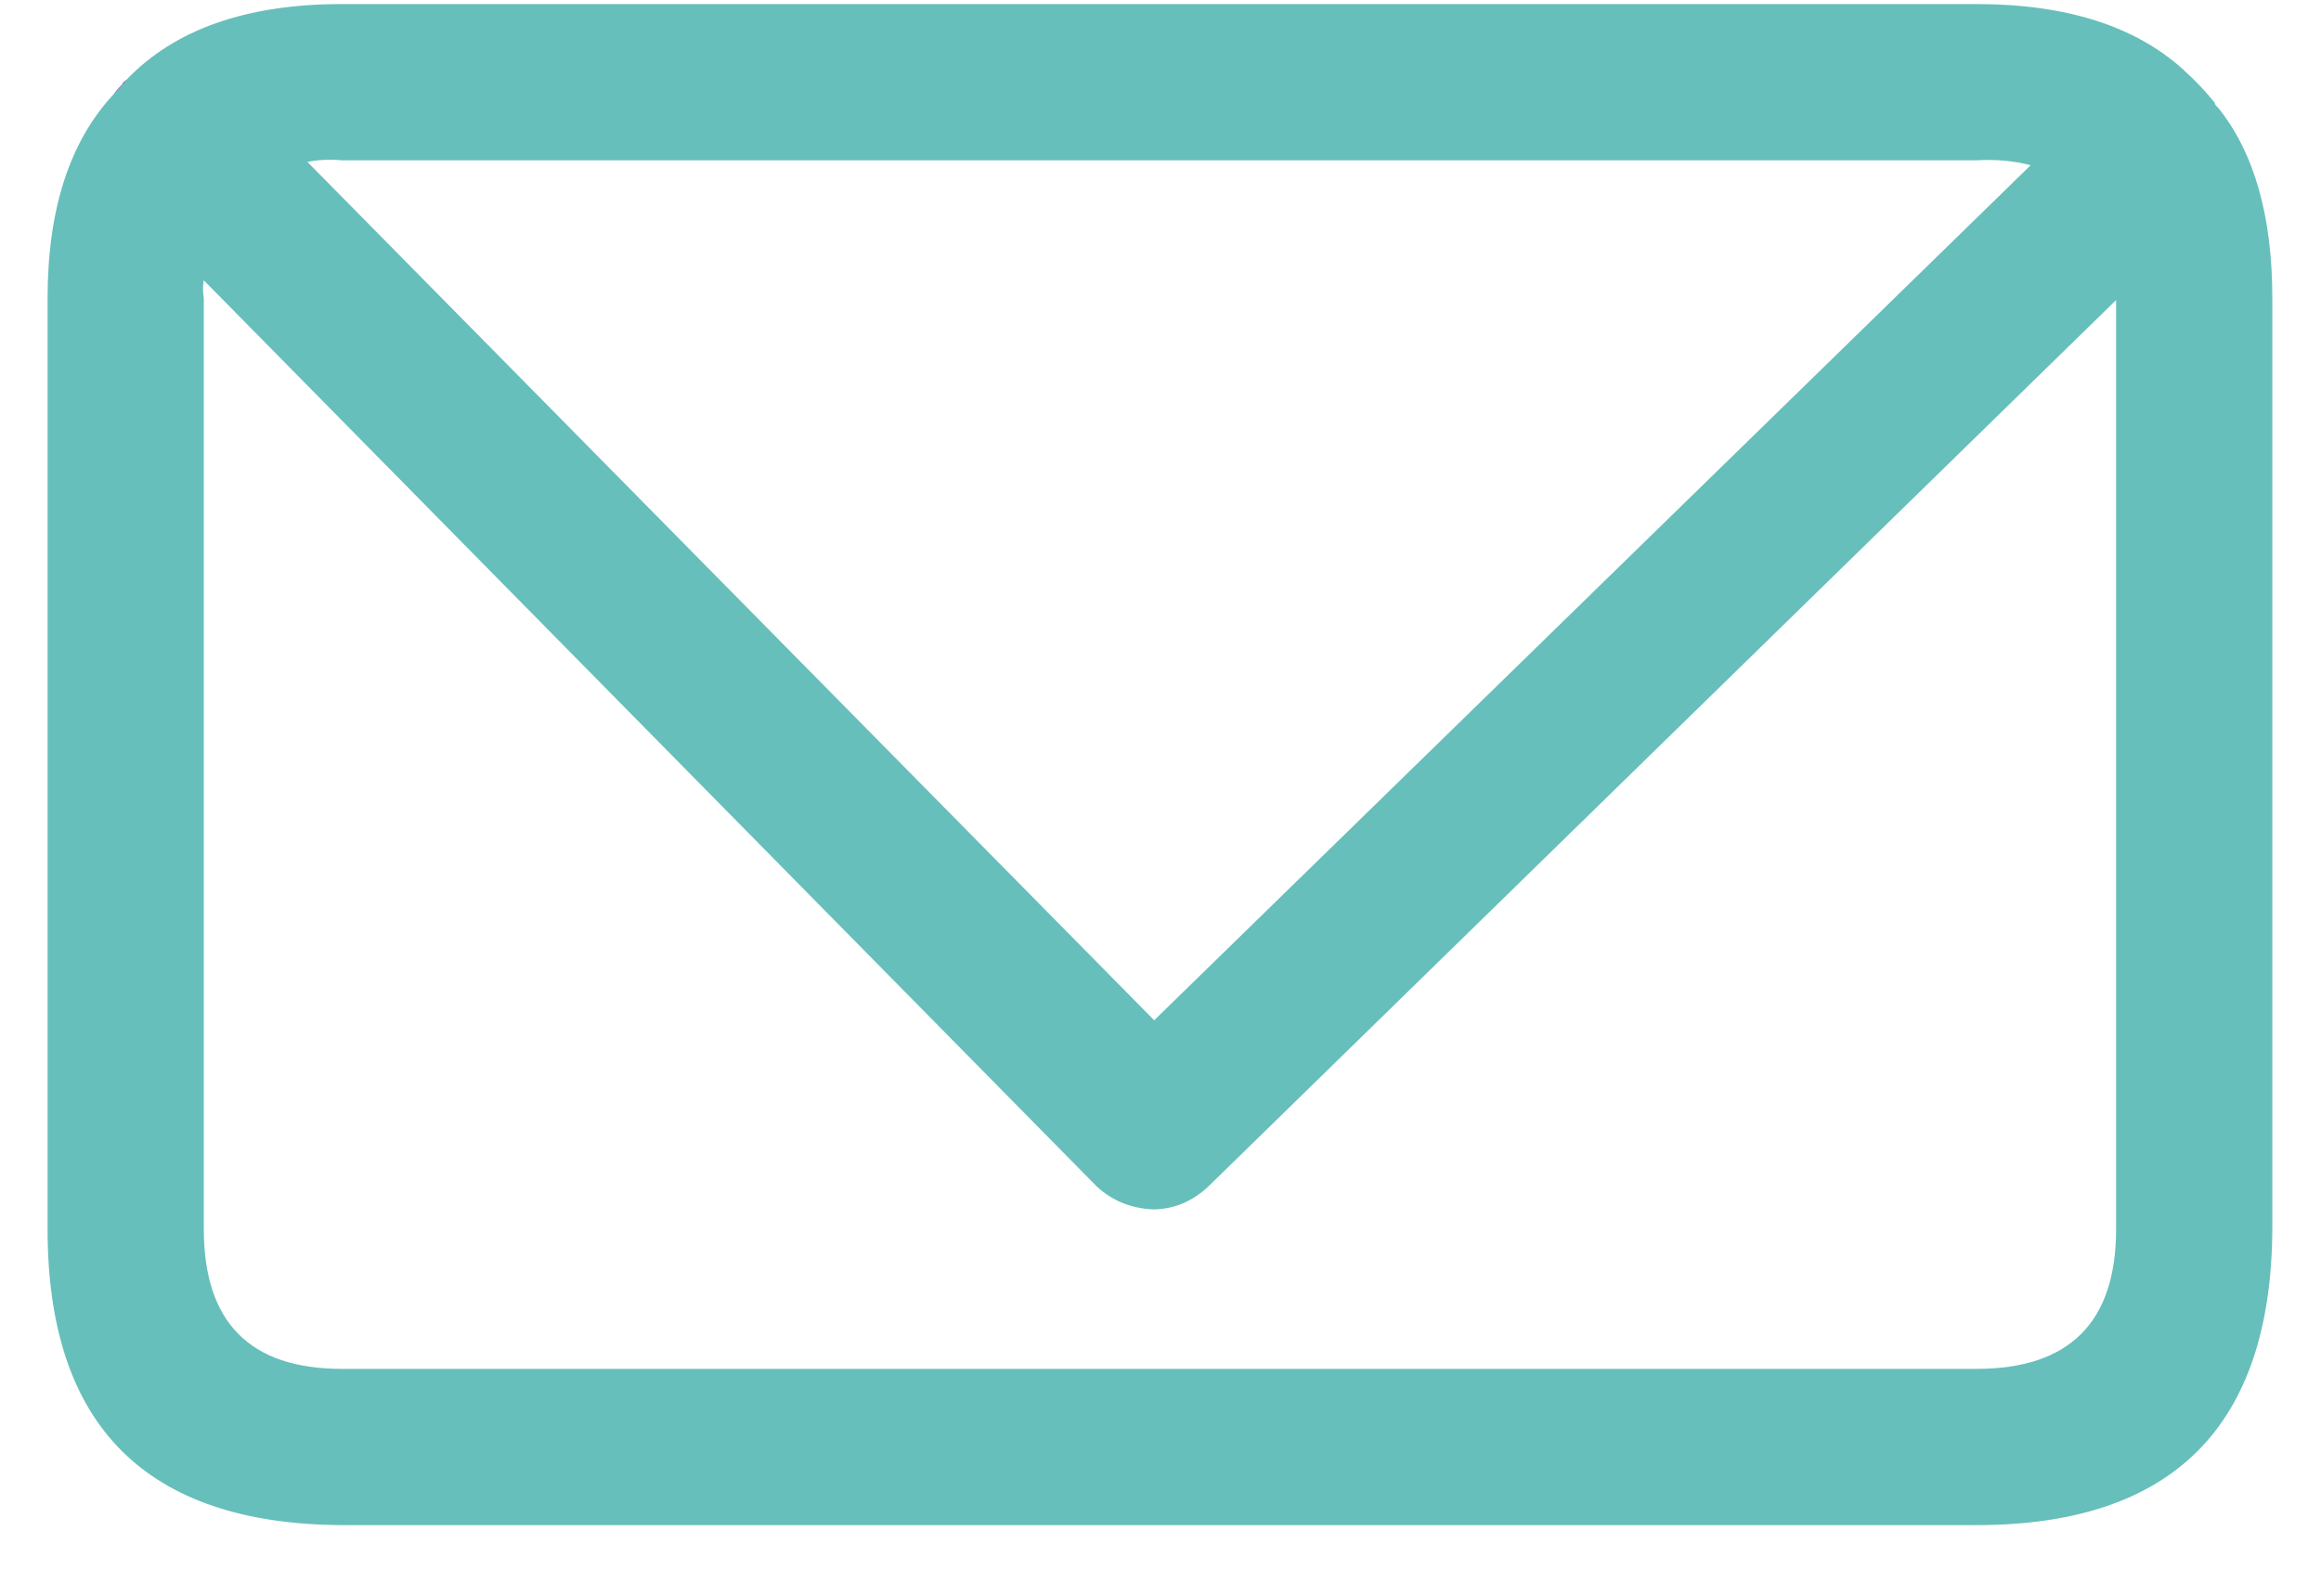 <svg width="32" height="22" viewBox="0 0 32 22" fill="none" xmlns="http://www.w3.org/2000/svg">
<path fill-rule="evenodd" clip-rule="evenodd" d="M1.563 1.303L1.744 1.099C2.409 0.404 3.399 0.056 4.714 0.056H27.248C28.488 0.056 29.44 0.359 30.105 0.963L30.128 0.986C30.264 1.107 30.4 1.25 30.535 1.416C30.535 1.432 30.543 1.447 30.558 1.462L30.581 1.484C31.08 2.104 31.329 2.981 31.329 4.114V16.945C31.314 19.666 29.954 21.026 27.248 21.026H4.714C2.009 21.011 0.656 19.651 0.656 16.945V4.114C0.656 2.89 0.959 1.953 1.563 1.303ZM27.997 2.278C27.77 2.218 27.52 2.194 27.249 2.21H4.714C4.548 2.195 4.389 2.202 4.238 2.232L15.913 14.066L27.997 2.278ZM2.81 3.865C2.795 3.94 2.795 4.023 2.81 4.114V16.945C2.81 18.23 3.445 18.872 4.714 18.872H27.248C28.533 18.872 29.175 18.23 29.175 16.945V4.137L16.661 16.356C16.435 16.568 16.178 16.673 15.891 16.673C15.589 16.658 15.332 16.552 15.12 16.356L2.81 3.865Z" fill="#66BFBA"/>
<path fill-rule="evenodd" clip-rule="evenodd" d="M1.566 1.303C1.597 1.258 1.635 1.212 1.68 1.167C1.696 1.136 1.718 1.114 1.748 1.099L1.566 1.303Z" fill="url(#paint0_linear_125_416)"/>
<defs>
<linearGradient id="paint0_linear_125_416" x1="1.657" y1="1.099" x2="1.657" y2="1.303" gradientUnits="userSpaceOnUse">
<stop stop-color="#B356C1"/>
<stop offset="1" stop-color="#9734A6"/>
</linearGradient>
</defs>
</svg>
